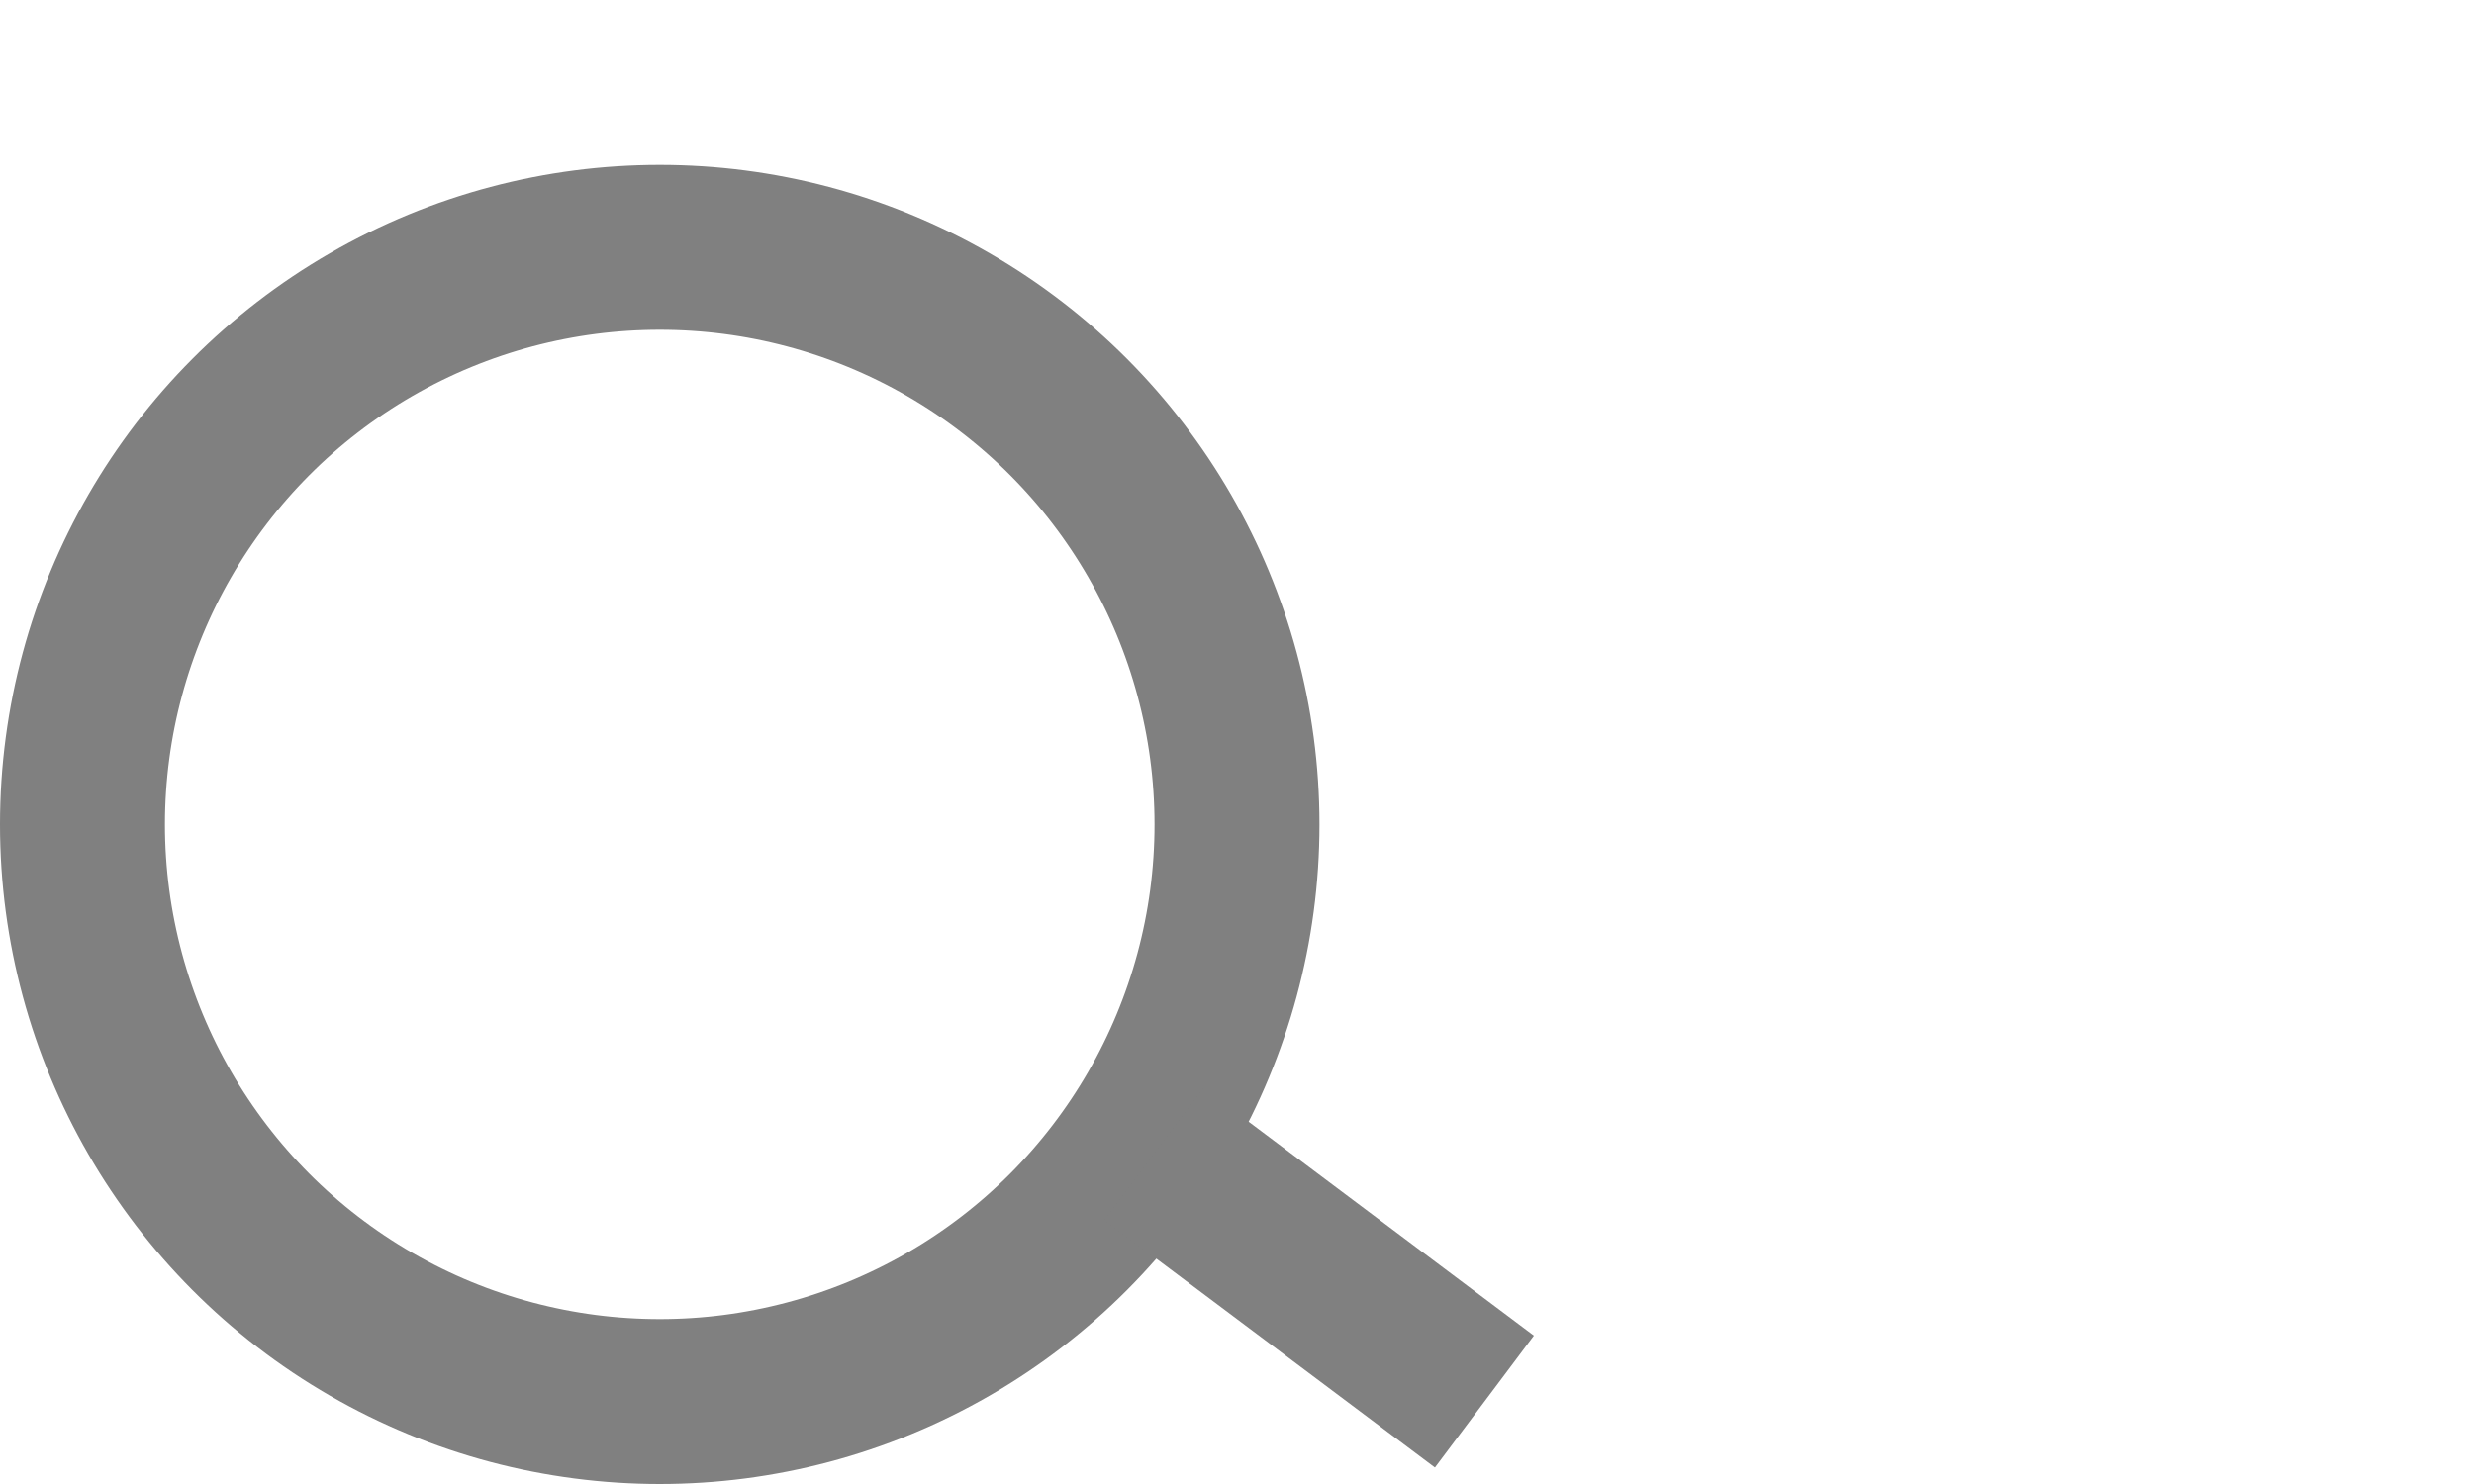 <?xml version="1.0" standalone="no"?><!DOCTYPE svg PUBLIC "-//W3C//DTD SVG 1.1//EN" "http://www.w3.org/Graphics/SVG/1.1/DTD/svg11.dtd"><svg xmlns="http://www.w3.org/2000/svg" width="150pt" height="90pt" viewBox="0 0 150 90" version="1.1">  <circle cx="40" cy="50" r="35" stroke="grey" stroke-width="10" fill="none" />  <line x1="70" y1="70" x2="90" y2="85" style="stroke:grey;stroke-width:10"/></svg>